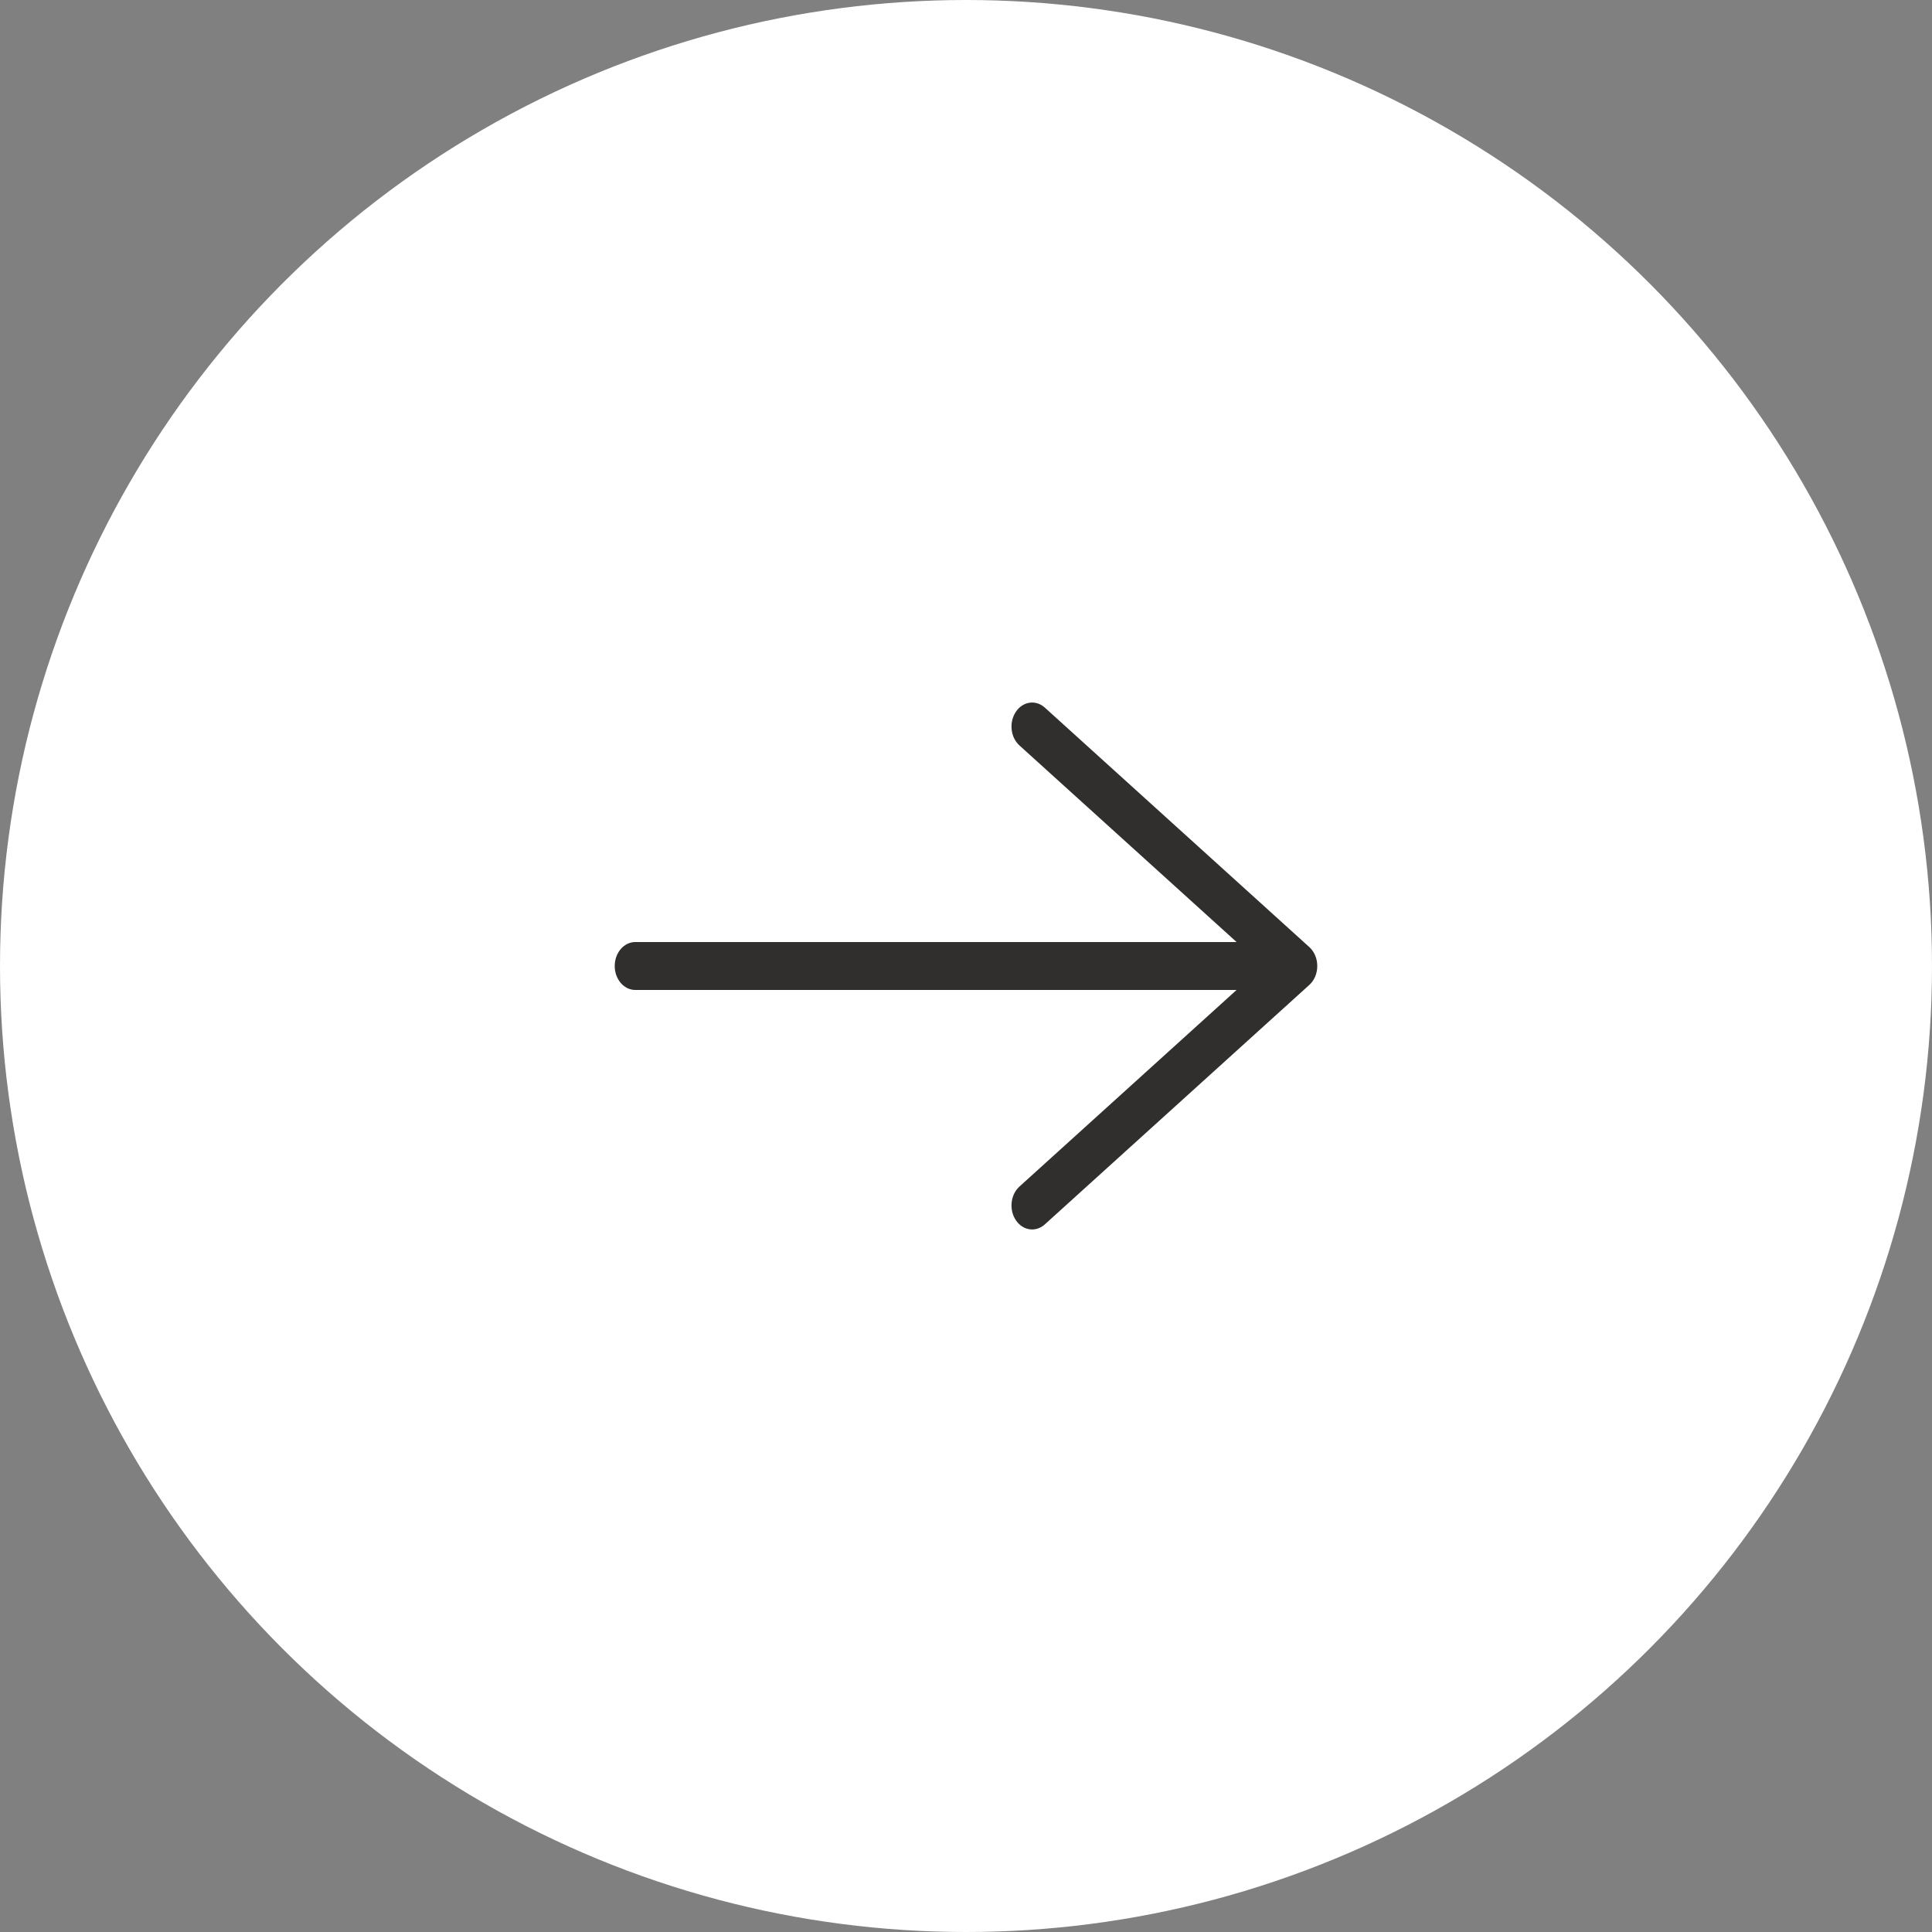 <svg width="22" height="22" viewBox="0 0 22 22" fill="none" xmlns="http://www.w3.org/2000/svg">
<rect x="0" y="0" width="22" height="22" fill="#808080" stroke="none"/>
<circle cx="11" cy="11" r="11" fill="white"/>
<path fill-rule="evenodd" clip-rule="evenodd" d="M11.568 8.105C11.648 7.986 11.795 7.965 11.898 8.058L14.91 10.785C14.967 10.837 15 10.916 15 11C15 11.084 14.967 11.163 14.91 11.215L11.898 13.942C11.795 14.035 11.648 14.014 11.568 13.895C11.488 13.777 11.506 13.605 11.608 13.512L14.081 11.273L7.235 11.273C7.105 11.273 7 11.151 7 11C7 10.849 7.105 10.727 7.235 10.727L14.081 10.727L11.608 8.488C11.506 8.395 11.488 8.224 11.568 8.105Z" fill="#302F2D"/>
</svg>
